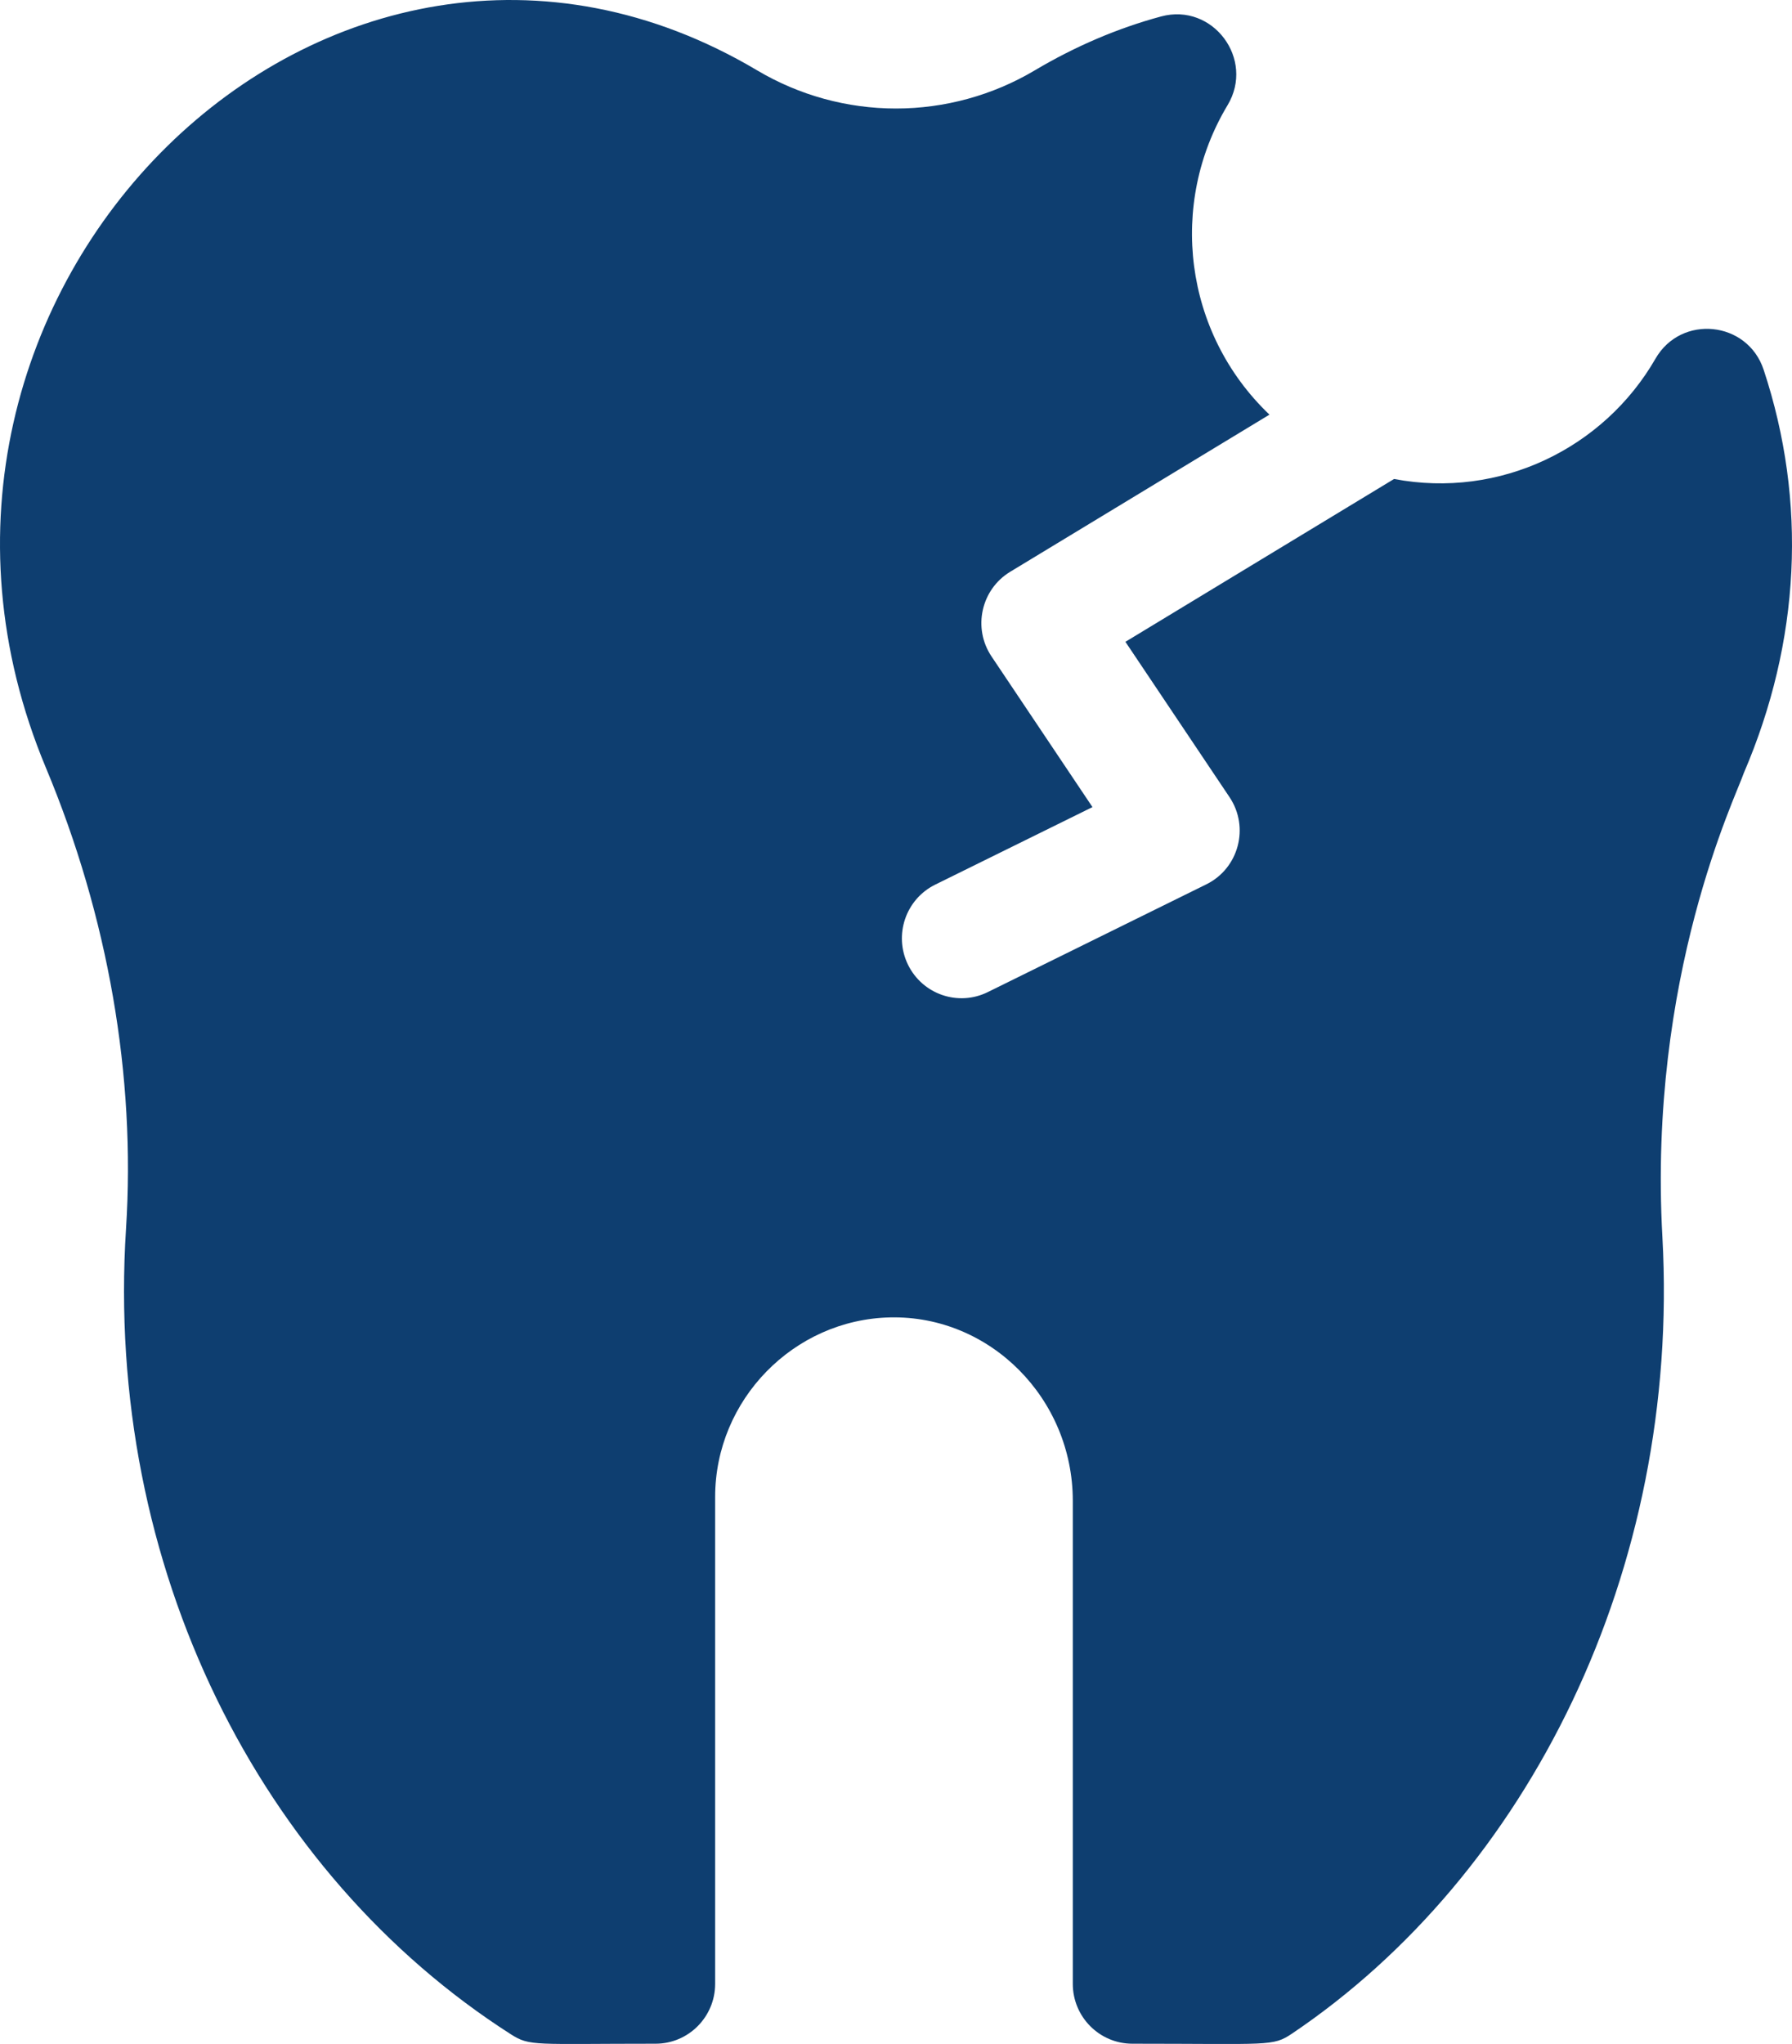 <?xml version="1.0" encoding="UTF-8"?>
<svg xmlns="http://www.w3.org/2000/svg" width="50" height="57" viewBox="0 0 50 57" fill="none">
  <path d="M49.209 10.311C48.758 8.948 46.908 8.758 46.191 10.002C44.748 12.507 41.845 13.917 38.897 13.357L31.401 17.898L34.306 22.23C34.869 23.07 34.563 24.216 33.659 24.661L27.561 27.666C26.736 28.073 25.74 27.73 25.335 26.903C24.93 26.076 25.27 25.075 26.095 24.669L30.482 22.507L27.666 18.307C27.135 17.516 27.372 16.439 28.186 15.945L35.42 11.563C33.022 9.276 32.6 5.68 34.251 2.934C35.023 1.649 33.839 0.069 32.396 0.459C31.187 0.785 30 1.292 28.869 1.964C27.697 2.659 26.36 3.026 24.999 3.026C23.637 3.026 22.301 2.659 21.129 1.964C9.23 -5.102 -4.257 8.183 1.282 21.413C3.018 25.565 3.79 30.01 3.516 34.269C2.913 43.685 7.255 52.256 14.257 56.731C14.789 57.07 14.907 56.992 18.291 56.992C19.209 56.992 19.954 56.244 19.954 55.322V41.742C19.954 39.038 22.146 36.793 24.84 36.738C27.62 36.678 29.933 38.994 29.933 41.852V55.322C29.933 56.244 30.677 56.992 31.596 56.992C35.427 56.992 35.507 57.075 36.051 56.709C42.62 52.286 46.894 43.813 46.384 34.498C45.978 27.231 48.44 22.203 48.653 21.563C50.235 17.885 50.428 13.995 49.209 10.311Z" fill="#0E3E70"></path>
</svg>

